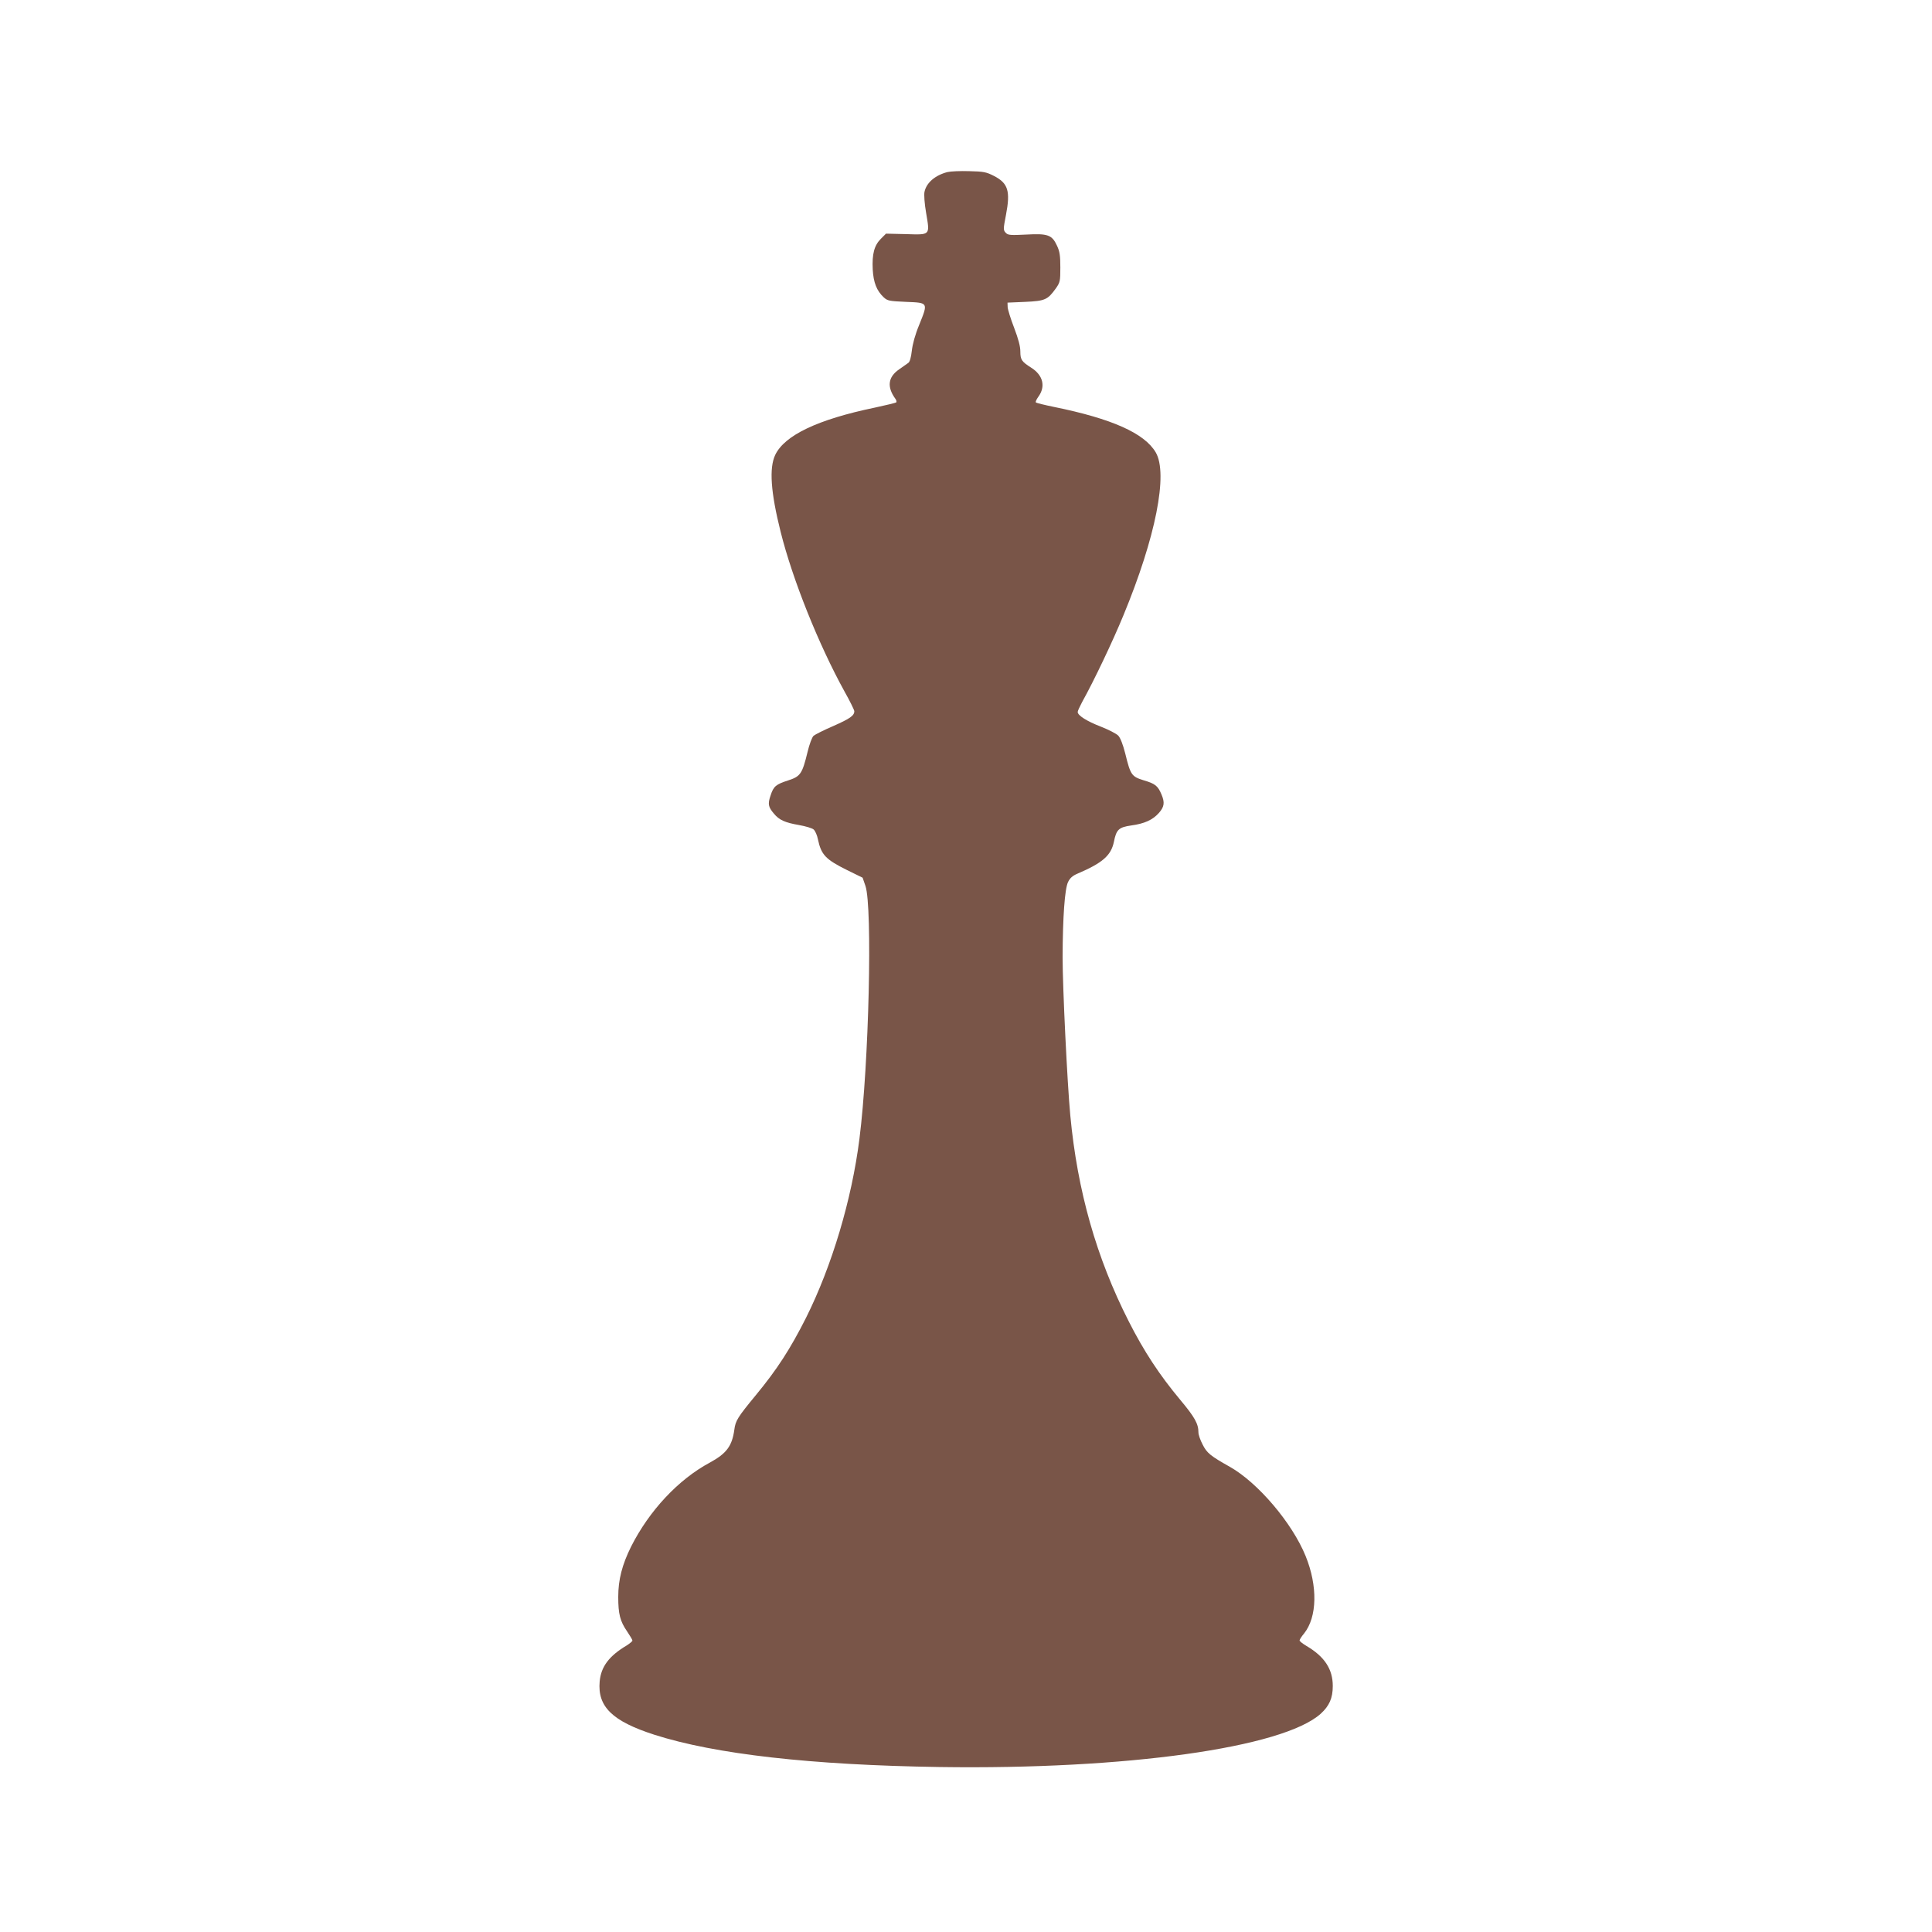 <?xml version="1.0" standalone="no"?>
<!DOCTYPE svg PUBLIC "-//W3C//DTD SVG 20010904//EN"
 "http://www.w3.org/TR/2001/REC-SVG-20010904/DTD/svg10.dtd">
<svg version="1.0" xmlns="http://www.w3.org/2000/svg"
 width="1280pt" height="1280pt" viewBox="0 0 1280 1280"
 preserveAspectRatio="xMidYMid meet">
<g transform="translate(0,1280) scale(0.1,-0.1)"
fill="#795548" stroke="none">
<path d="M6277 11660 c-81 -21 -139 -70 -152 -131 -4 -19 0 -78 11 -141 25
-149 30 -144 -135 -139 l-131 3 -34 -34 c-44 -44 -59 -101 -54 -203 5 -87 26
-141 73 -185 25 -23 36 -25 148 -30 148 -6 147 -3 87 -152 -27 -65 -44 -128
-49 -172 -5 -44 -13 -73 -23 -80 -9 -6 -36 -25 -61 -43 -74 -51 -82 -116 -25
-195 7 -9 9 -20 6 -24 -4 -3 -69 -19 -144 -35 -376 -78 -596 -183 -658 -313
-41 -87 -30 -247 36 -510 79 -316 252 -747 423 -1057 36 -64 65 -123 65 -131
0 -29 -28 -49 -139 -98 -63 -27 -122 -57 -131 -65 -10 -9 -28 -57 -40 -108
-35 -144 -47 -161 -127 -187 -83 -27 -98 -39 -118 -101 -19 -55 -15 -76 22
-119 35 -43 74 -60 166 -76 45 -8 89 -21 98 -30 10 -9 23 -38 28 -65 22 -103
51 -133 194 -204 l102 -50 19 -55 c47 -140 23 -1180 -40 -1675 -51 -404 -183
-844 -354 -1186 -104 -206 -191 -341 -333 -513 -121 -147 -134 -168 -142 -229
-15 -108 -52 -157 -162 -217 -209 -112 -402 -319 -522 -557 -59 -119 -85 -218
-85 -333 0 -113 12 -161 59 -229 19 -28 35 -55 35 -60 0 -5 -17 -19 -37 -32
-118 -70 -171 -141 -180 -239 -15 -167 83 -263 362 -353 403 -129 1038 -201
1890 -214 1234 -18 2275 128 2525 353 57 52 80 103 80 184 0 112 -55 195 -174
265 -25 15 -46 31 -46 37 0 5 13 26 30 46 87 109 91 314 10 513 -89 219 -316
486 -502 591 -128 72 -152 91 -180 147 -16 30 -28 66 -28 80 0 58 -24 101
-120 216 -138 165 -241 322 -342 521 -214 421 -340 864 -387 1364 -20 212 -51
848 -51 1048 1 265 14 452 36 498 13 27 30 42 63 56 166 71 222 120 241 211
16 81 32 96 114 108 89 12 143 37 184 83 36 41 40 69 17 123 -24 57 -42 71
-117 93 -81 25 -88 35 -123 178 -15 59 -32 103 -46 118 -12 13 -65 40 -116 60
-93 36 -153 74 -153 97 0 7 14 37 30 67 78 140 203 403 272 571 215 519 298
940 215 1082 -75 127 -290 223 -674 301 -63 13 -117 26 -120 30 -4 3 4 20 16
37 50 68 32 143 -47 193 -63 40 -72 53 -72 107 0 35 -13 83 -41 157 -23 59
-42 121 -43 137 l-1 30 117 5 c132 6 149 14 203 89 28 40 30 48 30 139 0 78
-4 106 -22 144 -33 72 -61 82 -204 74 -100 -5 -119 -4 -133 9 -20 20 -20 24
-1 122 30 157 14 209 -79 257 -51 26 -68 30 -164 32 -59 2 -124 -1 -145 -6z"/>
</g>
</svg>
